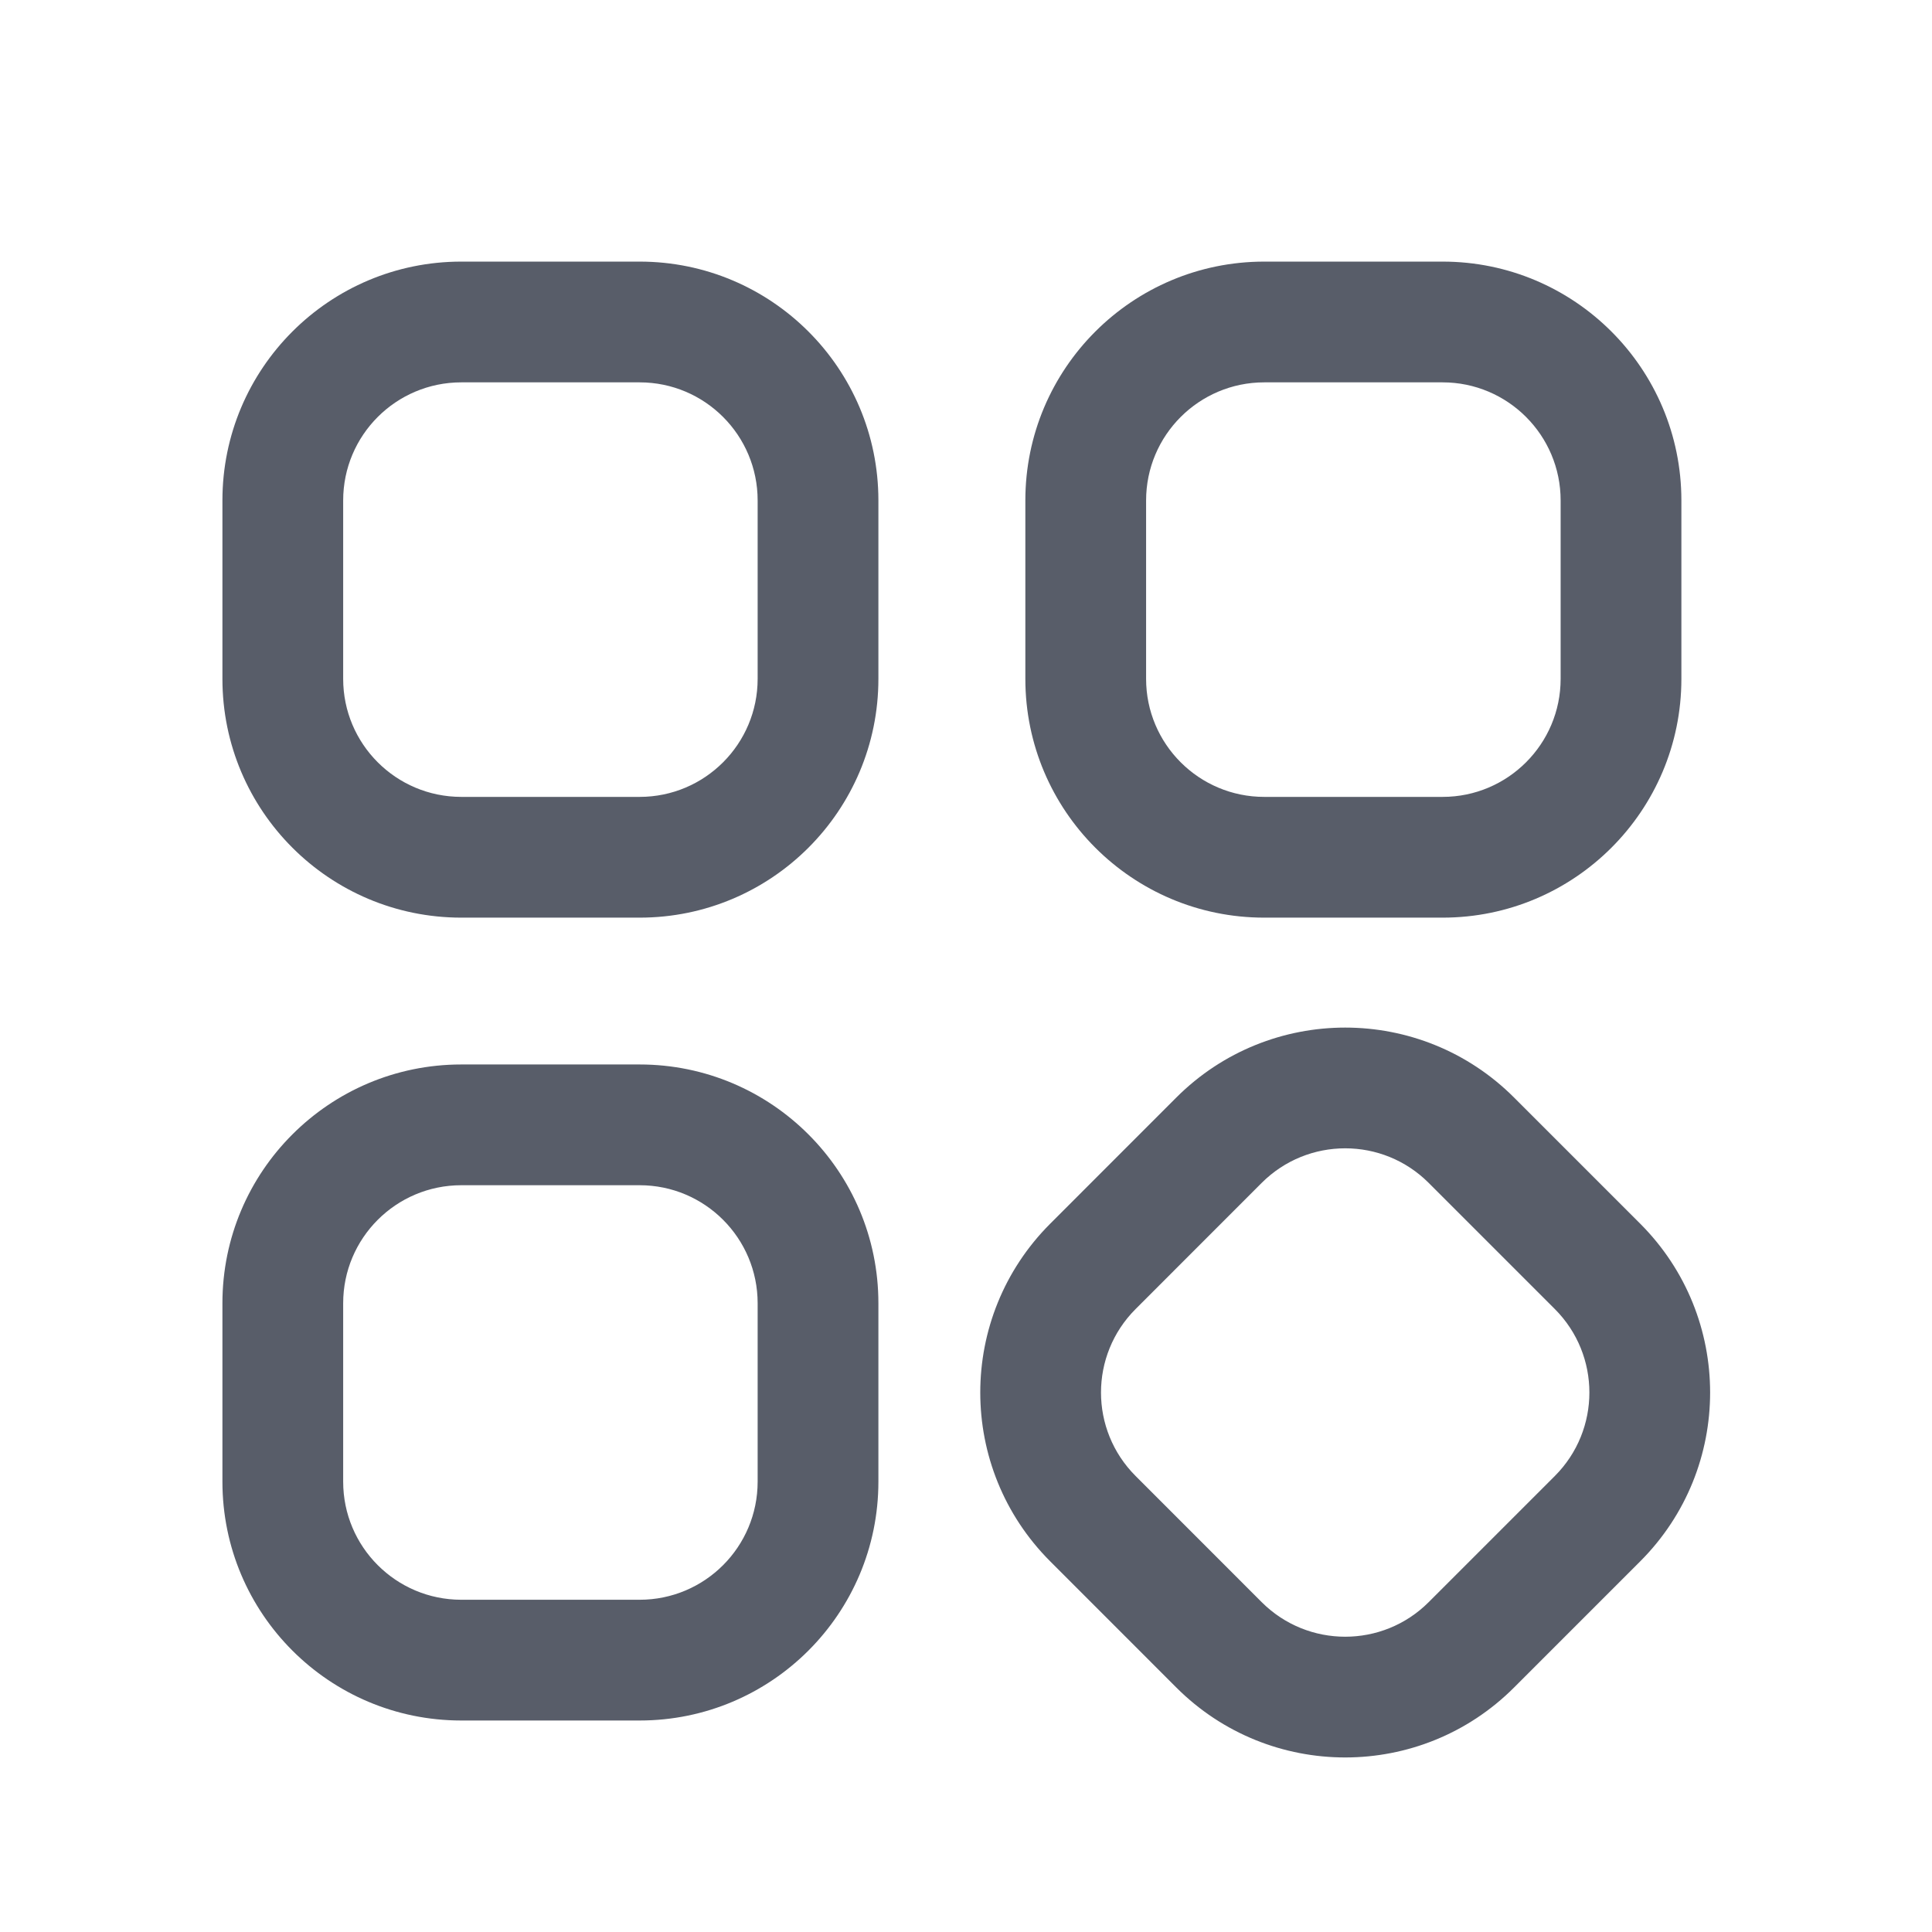 <svg width="32" height="32" viewBox="0 0 32 32" fill="none" xmlns="http://www.w3.org/2000/svg">
<path d="M19.484 18.178C21.029 16.634 23.533 16.634 25.077 18.178L27.167 20.268C28.711 21.813 28.711 24.316 27.167 25.861L25.077 27.951C23.533 29.495 21.029 29.495 19.484 27.951L17.395 25.861C15.85 24.316 15.85 21.813 17.395 20.268L19.484 18.178ZM10.594 17.631C12.778 17.631 14.549 19.402 14.549 21.586V24.541C14.549 26.726 12.778 28.497 10.594 28.497H7.639C5.454 28.496 3.684 26.726 3.684 24.541V21.586C3.684 19.402 5.455 17.632 7.639 17.631H10.594ZM23.663 19.592C22.9 18.829 21.662 18.829 20.898 19.592L18.809 21.682C18.045 22.446 18.045 23.683 18.809 24.447L20.898 26.537C21.662 27.3 22.9 27.3 23.663 26.537L25.753 24.447C26.516 23.683 26.516 22.446 25.753 21.682L23.663 19.592ZM7.639 19.631C6.559 19.632 5.684 20.507 5.684 21.586V24.541C5.684 25.621 6.559 26.496 7.639 26.497H10.594C11.674 26.497 12.549 25.621 12.549 24.541V21.586C12.549 20.507 11.674 19.631 10.594 19.631H7.639ZM10.594 4.333C12.778 4.333 14.549 6.104 14.549 8.289V11.244C14.549 13.428 12.778 15.199 10.594 15.199H7.639C5.455 15.198 3.684 13.428 3.684 11.244V8.289C3.684 6.104 5.455 4.334 7.639 4.333H10.594ZM23.894 4.333C26.078 4.333 27.849 6.104 27.849 8.289V11.244C27.849 13.428 26.078 15.199 23.894 15.199H20.939C18.754 15.199 16.983 13.428 16.983 11.244V8.289C16.983 6.104 18.754 4.334 20.939 4.333H23.894ZM7.639 6.333C6.559 6.334 5.684 7.209 5.684 8.289V11.244C5.684 12.323 6.559 13.198 7.639 13.199H10.594C11.674 13.199 12.549 12.323 12.549 11.244V8.289C12.549 7.209 11.674 6.333 10.594 6.333H7.639ZM20.939 6.333C19.859 6.334 18.983 7.209 18.983 8.289V11.244C18.983 12.323 19.859 13.199 20.939 13.199H23.894C24.973 13.199 25.849 12.323 25.849 11.244V8.289C25.849 7.209 24.973 6.333 23.894 6.333H20.939Z" fill="#585D69"/>
</svg>
